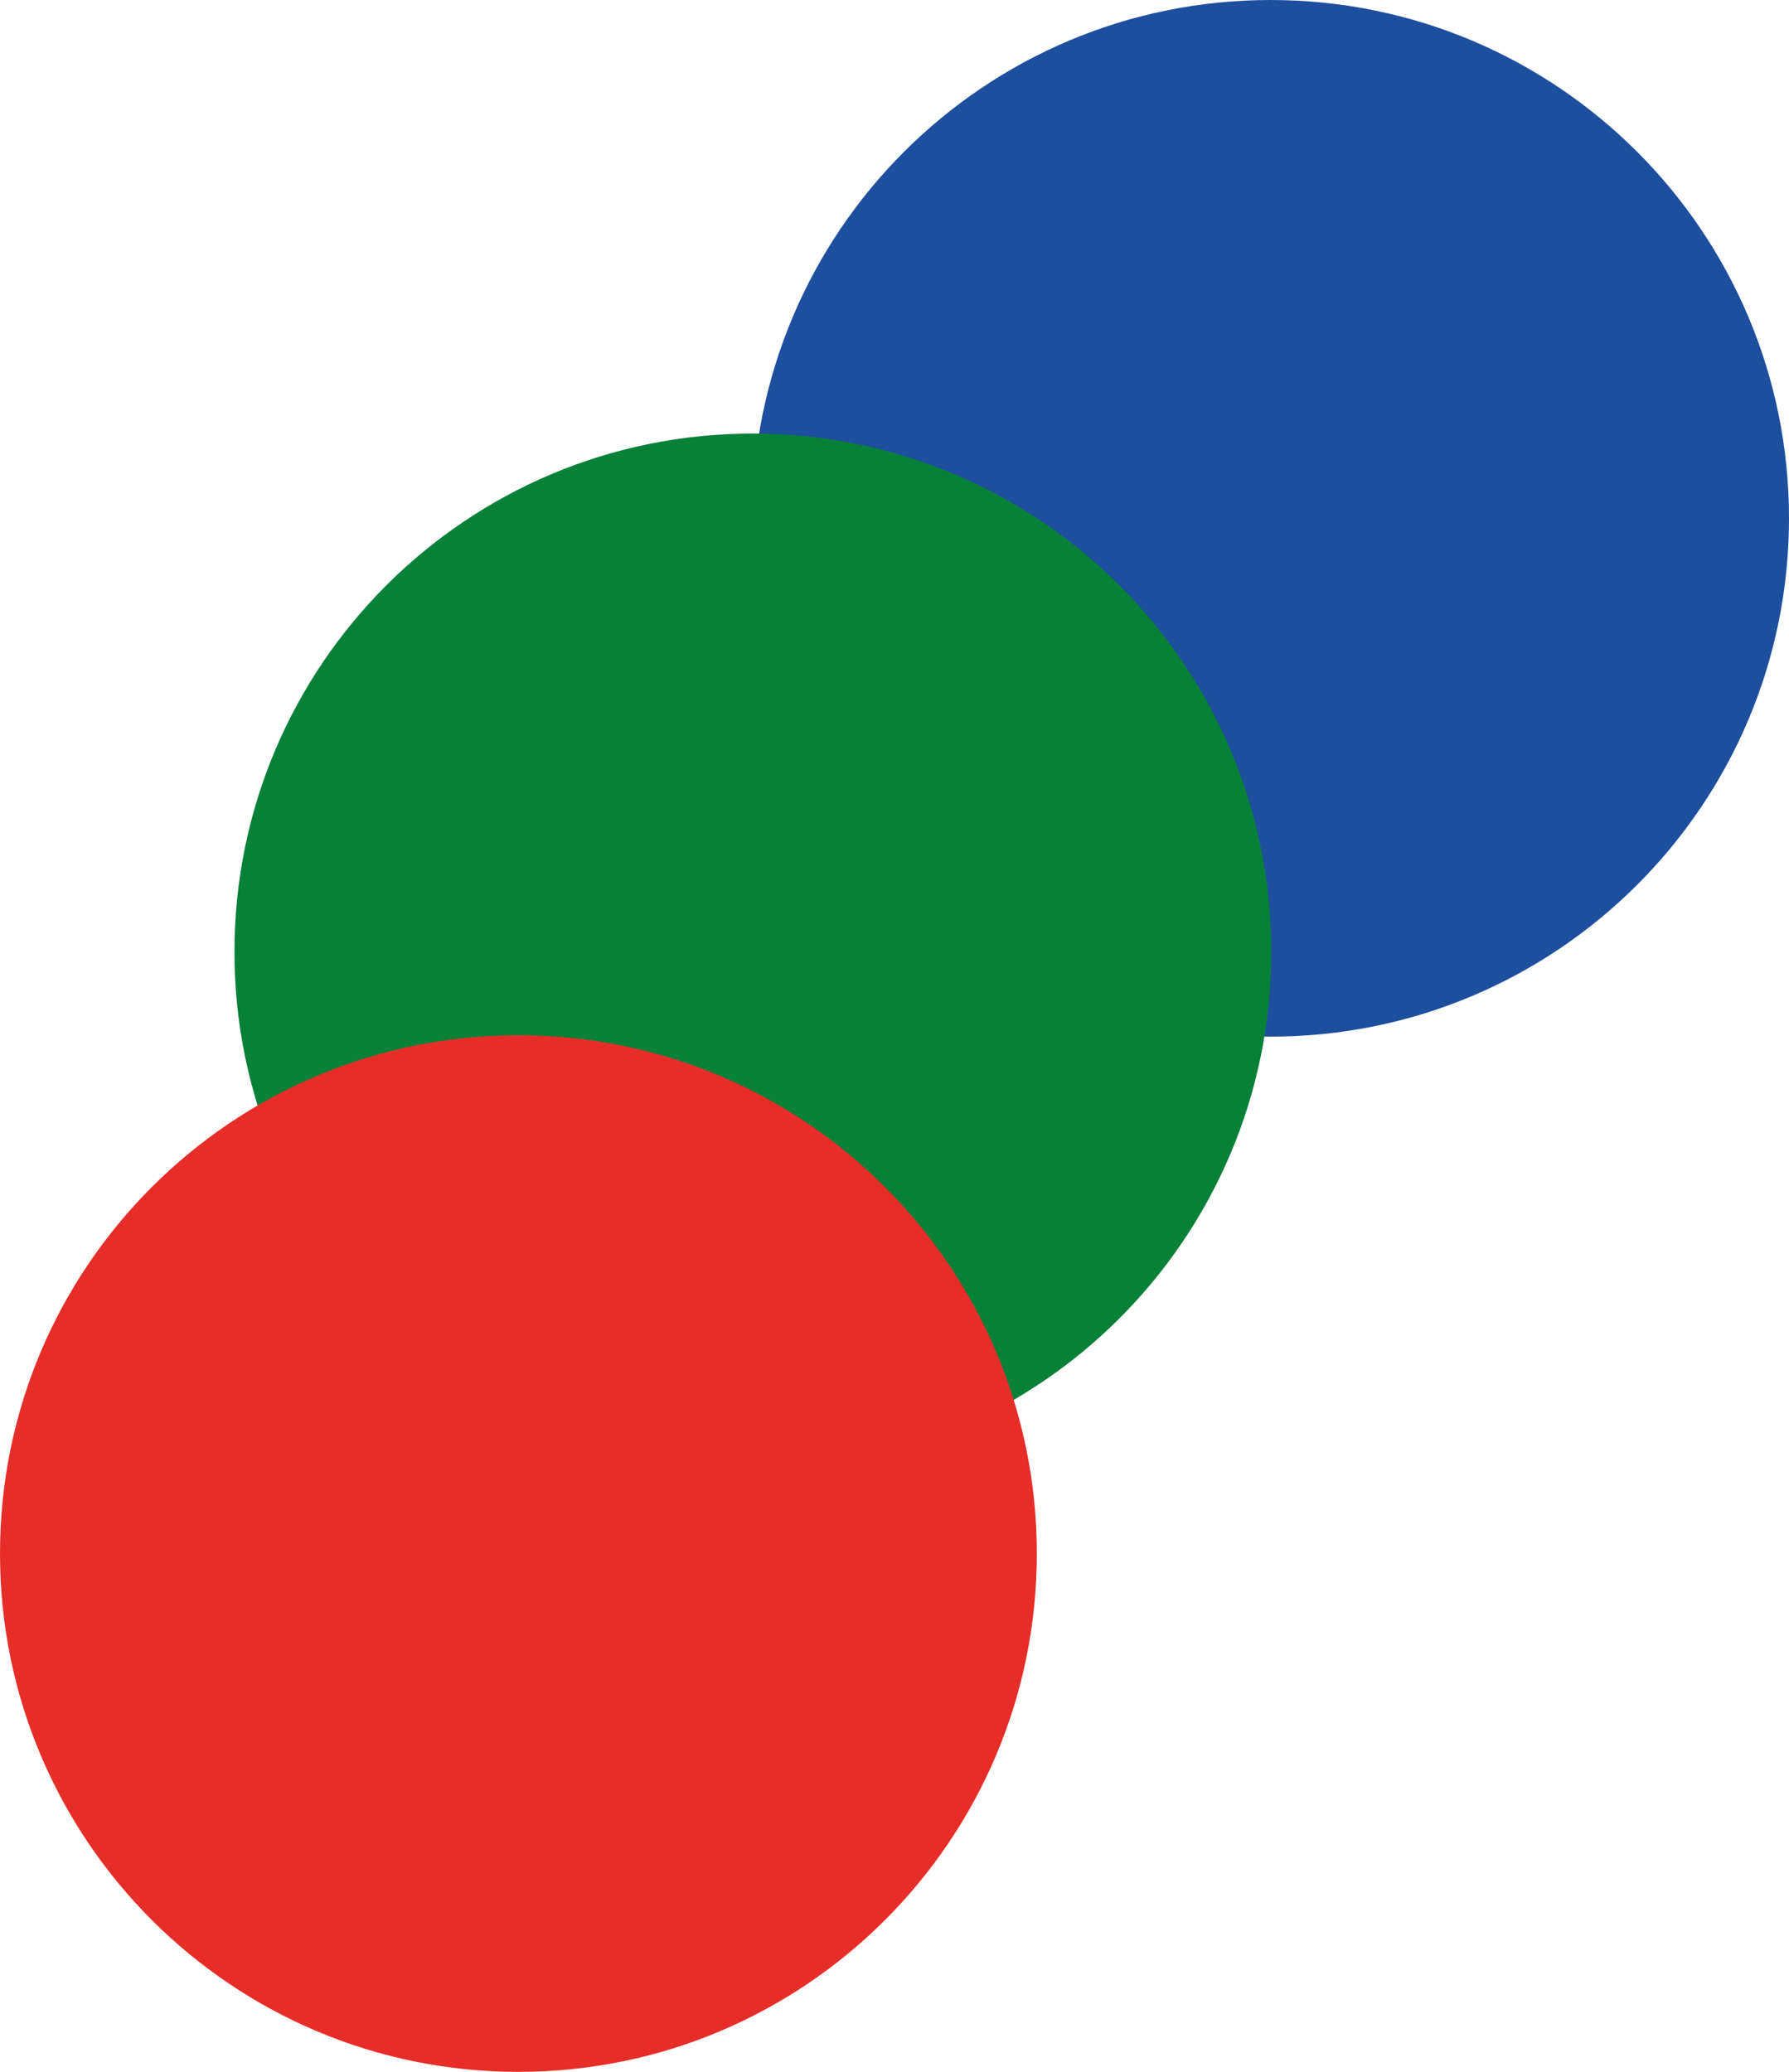 <svg xmlns="http://www.w3.org/2000/svg" id="Calque_2" data-name="Calque 2" viewBox="0 0 75.54 87.51"><defs><style>      .cls-1 {        fill: #e62d28;      }      .cls-2 {        fill: #1e4e9e;      }      .cls-3 {        fill: #078038;      }    </style></defs><g id="Calque_1-2" data-name="Calque 1"><g><path class="cls-2" d="M53.65,0c-12.09,0-21.89,9.8-21.89,21.89s9.8,21.89,21.89,21.89,21.89-9.8,21.89-21.89S65.74,0,53.65,0"></path><path class="cls-3" d="M31.79,18.31c-12.09,0-21.89,9.8-21.89,21.89s9.8,21.89,21.89,21.89,21.89-9.8,21.89-21.89-9.8-21.89-21.89-21.89"></path><path class="cls-1" d="M21.89,43.72C9.8,43.72,0,53.52,0,65.61s9.8,21.89,21.89,21.89,21.89-9.8,21.89-21.89-9.8-21.89-21.89-21.89"></path></g></g></svg>